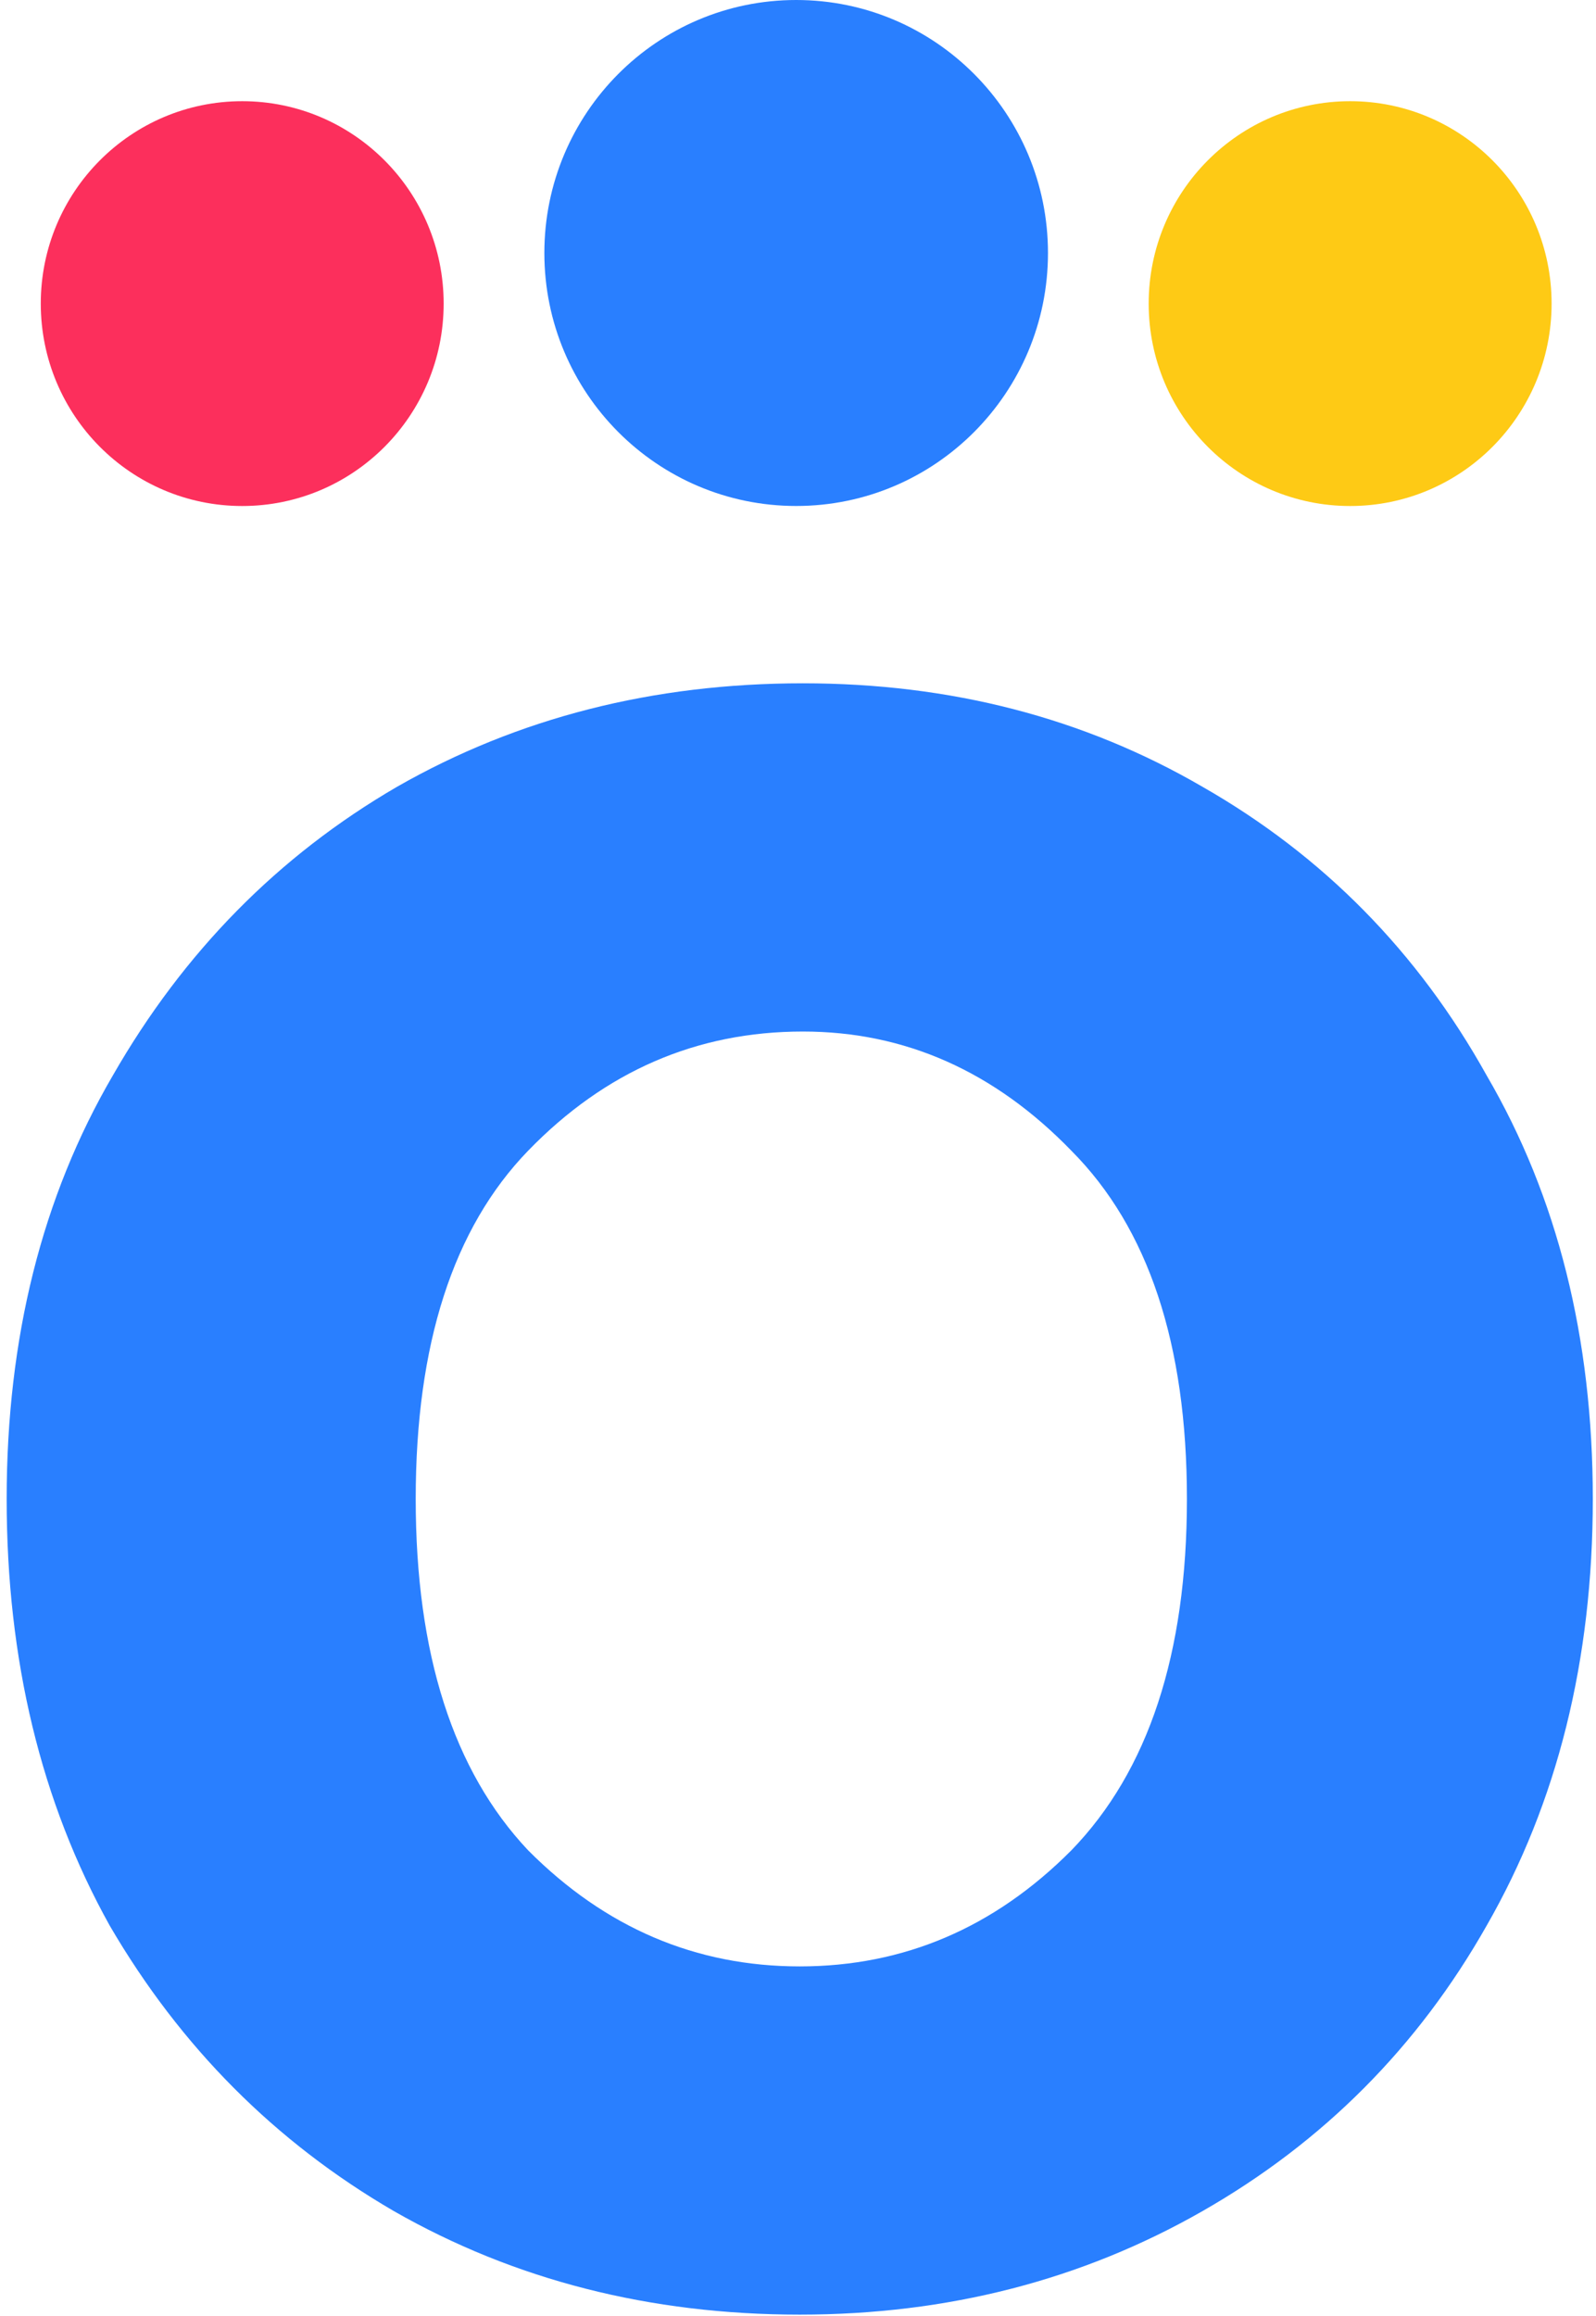 <svg width="51" height="74" viewBox="0 0 51 74" fill="none" xmlns="http://www.w3.org/2000/svg">
<g id="Favicon" clip-path="url(#clip0_3_2009)">
<path id="Vector" d="M25.556 73.947C20.767 73.947 16.443 72.844 12.585 70.639C8.794 68.434 5.767 65.394 3.506 61.519C1.311 57.577 0.213 53.033 0.213 47.888C0.213 42.743 1.344 38.233 3.606 34.358C5.867 30.416 8.894 27.342 12.685 25.137C16.543 22.932 20.867 21.83 25.656 21.83C30.378 21.83 34.635 22.932 38.427 25.137C42.285 27.342 45.311 30.416 47.506 34.358C49.768 38.233 50.898 42.743 50.898 47.888C50.898 53.033 49.768 57.577 47.506 61.519C45.311 65.394 42.285 68.434 38.427 70.639C34.569 72.844 30.279 73.947 25.556 73.947ZM25.556 62.822C28.882 62.822 31.775 61.586 34.236 59.113C36.697 56.574 37.928 52.833 37.928 47.888C37.928 42.944 36.697 39.235 34.236 36.763C31.775 34.224 28.915 32.955 25.656 32.955C22.263 32.955 19.337 34.224 16.876 36.763C14.481 39.235 13.284 42.944 13.284 47.888C13.284 52.833 14.481 56.574 16.876 59.113C19.337 61.586 22.23 62.822 25.556 62.822Z" fill="#297FFF"/>
<path id="Vector_2" d="M25.442 16.165C29.886 16.165 33.488 12.547 33.488 8.083C33.488 3.619 29.886 0 25.442 0C20.998 0 17.395 3.619 17.395 8.083C17.395 12.547 20.998 16.165 25.442 16.165Z" fill="#297FFF"/>
<path id="Vector_3" d="M7.74 16.166C11.295 16.166 14.177 13.271 14.177 9.699C14.177 6.128 11.295 3.233 7.74 3.233C4.185 3.233 1.303 6.128 1.303 9.699C1.303 13.271 4.185 16.166 7.74 16.166Z" fill="#FC2F5C"/>
<path id="Vector_4" d="M43.144 16.166C46.699 16.166 49.581 13.271 49.581 9.699C49.581 6.128 46.699 3.233 43.144 3.233C39.589 3.233 36.706 6.128 36.706 9.699C36.706 13.271 39.589 16.166 43.144 16.166Z" fill="#FECA15"/>
</g>
<defs>
<clipPath id="clip0_3_2009">
<rect width="51" height="74" fill="white"/>
</clipPath>
</defs>
</svg>
